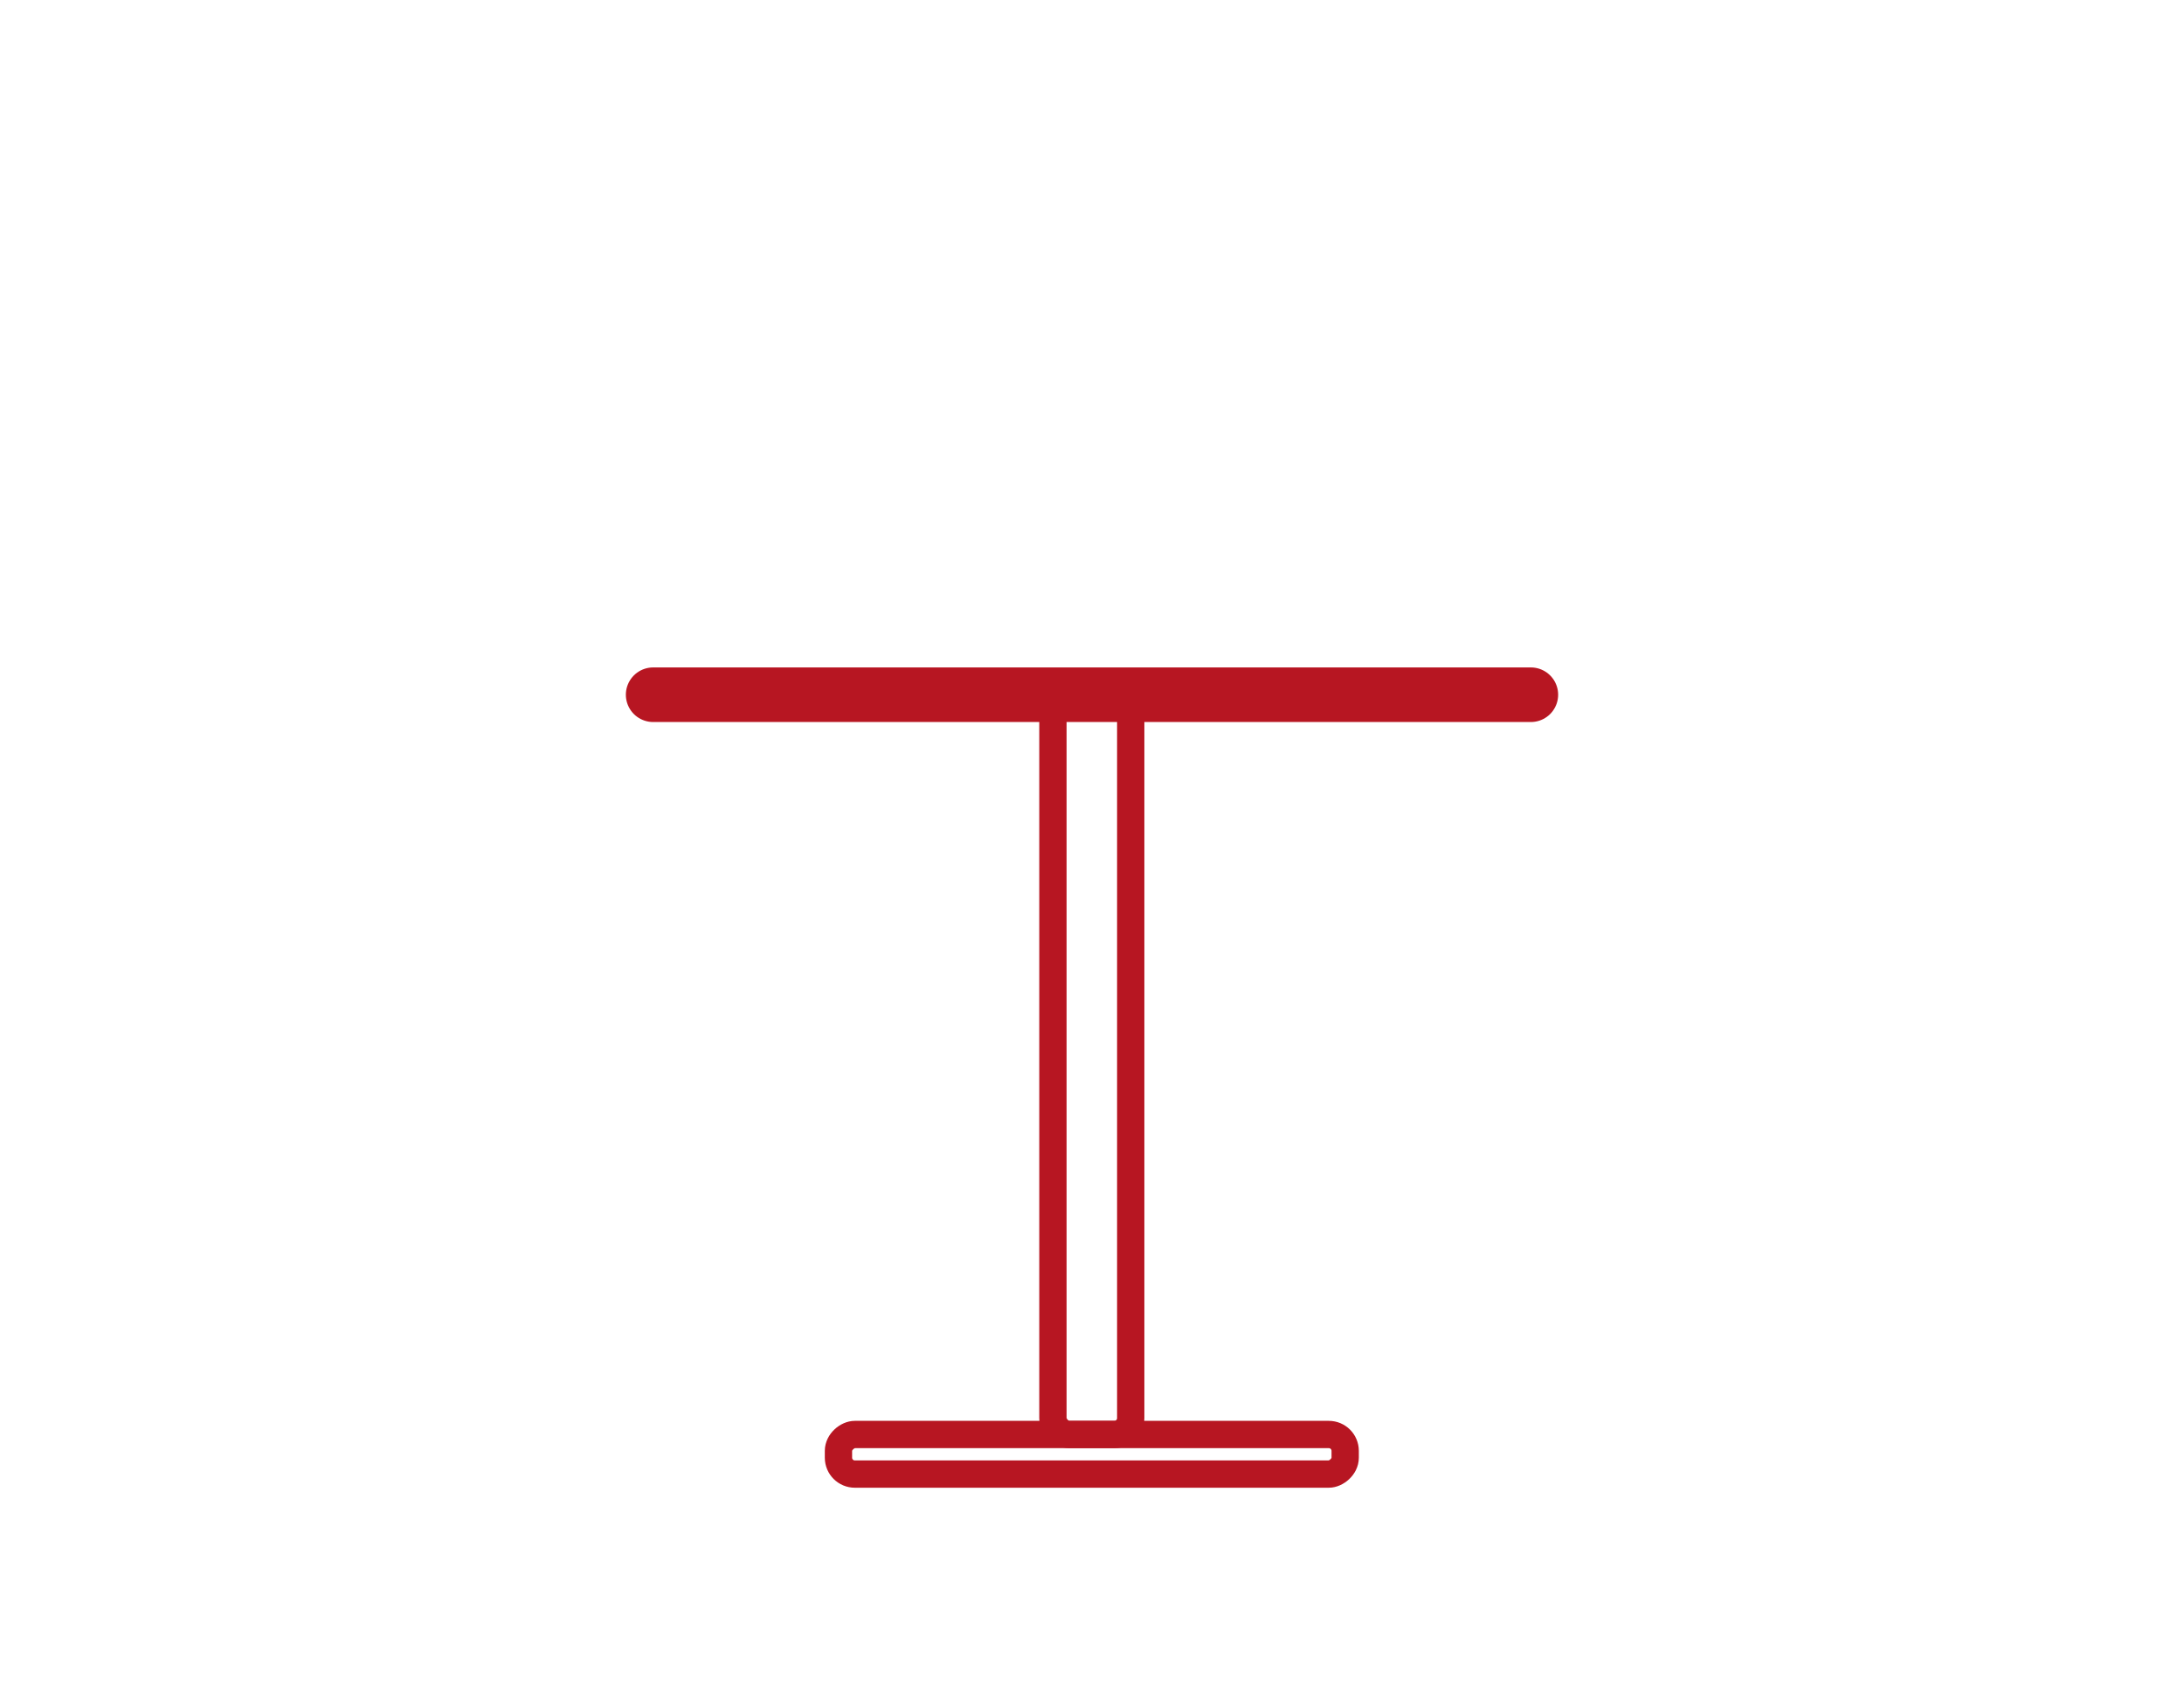 <?xml version="1.0" encoding="UTF-8"?>
<svg id="_Столы" data-name="Столы" xmlns="http://www.w3.org/2000/svg" viewBox="0 0 1600 1250">
  <defs>
    <style>
      .cls-1 {
        stroke-width: 40px;
      }

      .cls-1, .cls-2 {
        fill: none;
        stroke: #b71622;
        stroke-linecap: round;
        stroke-miterlimit: 10;
      }

      .cls-2 {
        stroke-width: 20px;
      }
    </style>
  </defs>
  <rect class="cls-2" x="771.37" y="509" width="57" height="542" rx="12" ry="12"/>
  <rect class="cls-2" x="785.37" y="879.89" width="29" height="371.22" rx="12" ry="12" transform="translate(1865.37 265.63) rotate(90)"/>
  <line class="cls-1" x1="478.5" y1="509" x2="1121.5" y2="509"/>
</svg>